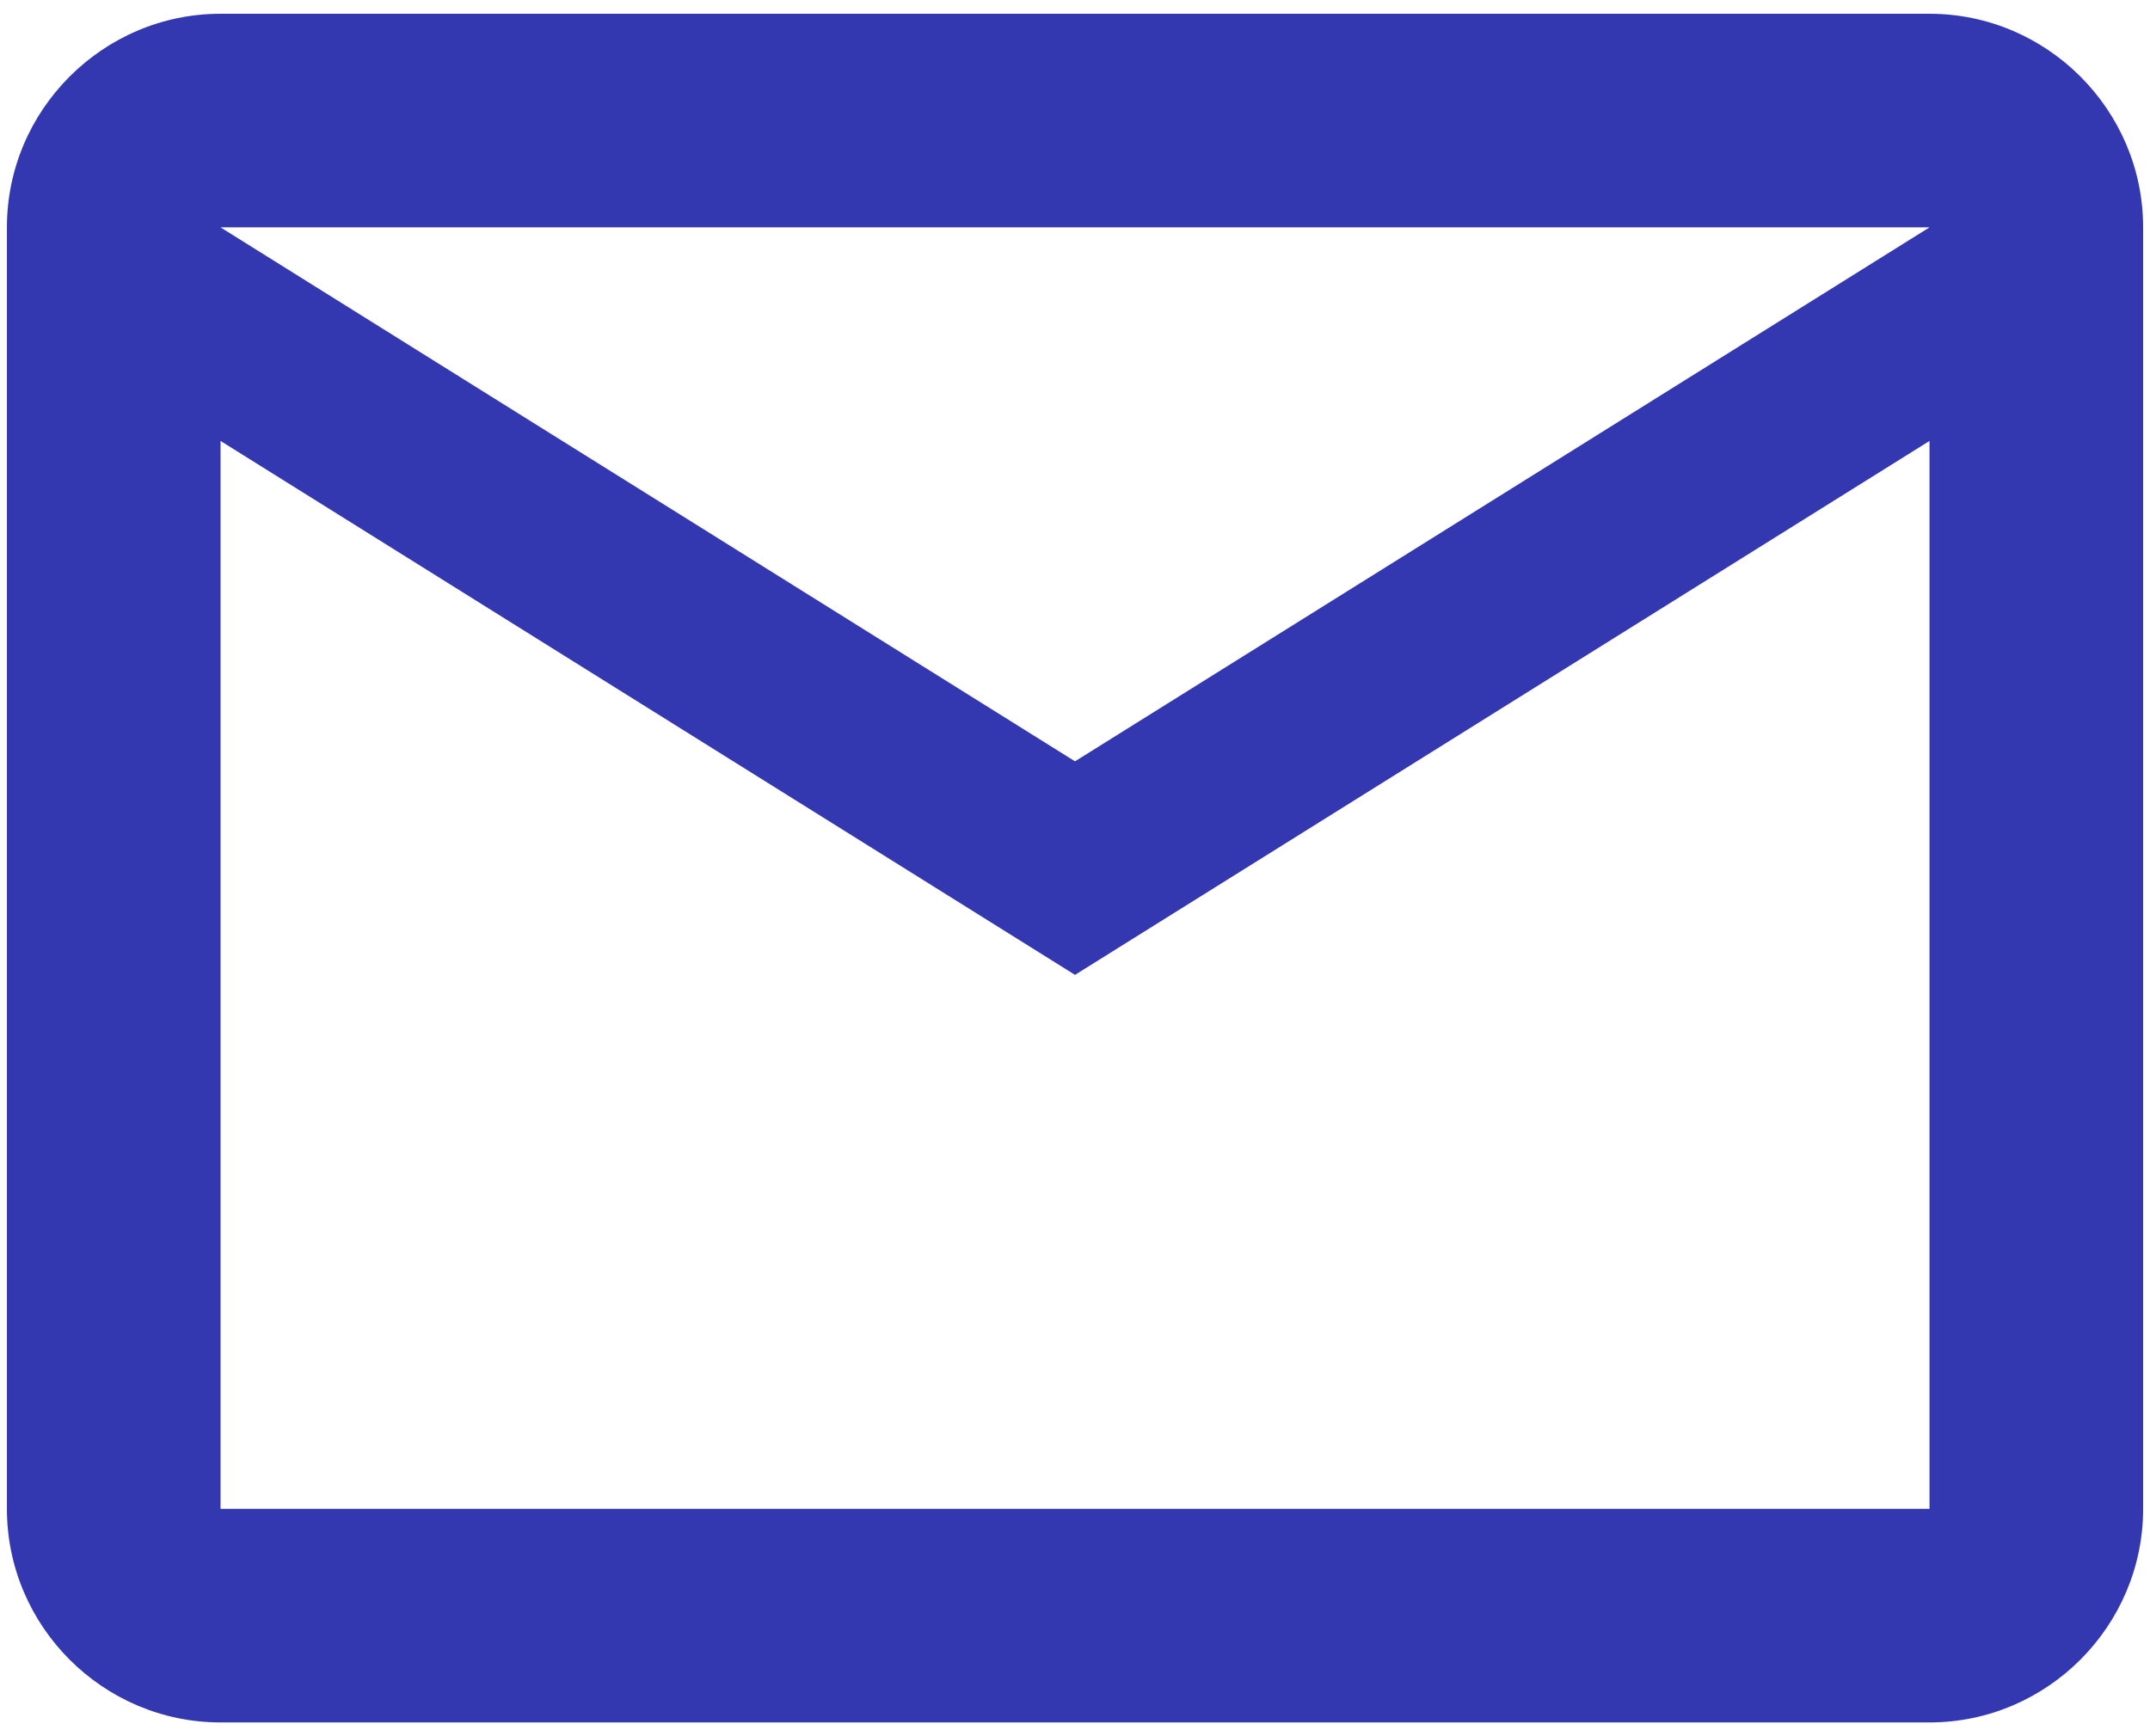 <svg width="52" height="42" fill="none" xmlns="http://www.w3.org/2000/svg">
    <path d="M51.834 5.5c0-2.842-2.325-5.167-5.167-5.167H5.334C2.492.333.167 2.658.167 5.5v31c0 2.842 2.325 5.167 5.167 5.167h41.333c2.842 0 5.167-2.325 5.167-5.167v-31Zm-5.167 0L26 18.417 5.334 5.5h41.333Zm0 31H5.334V10.667L26 23.583l20.667-12.916V36.5Z" fill="#3438B0"/>
</svg>

